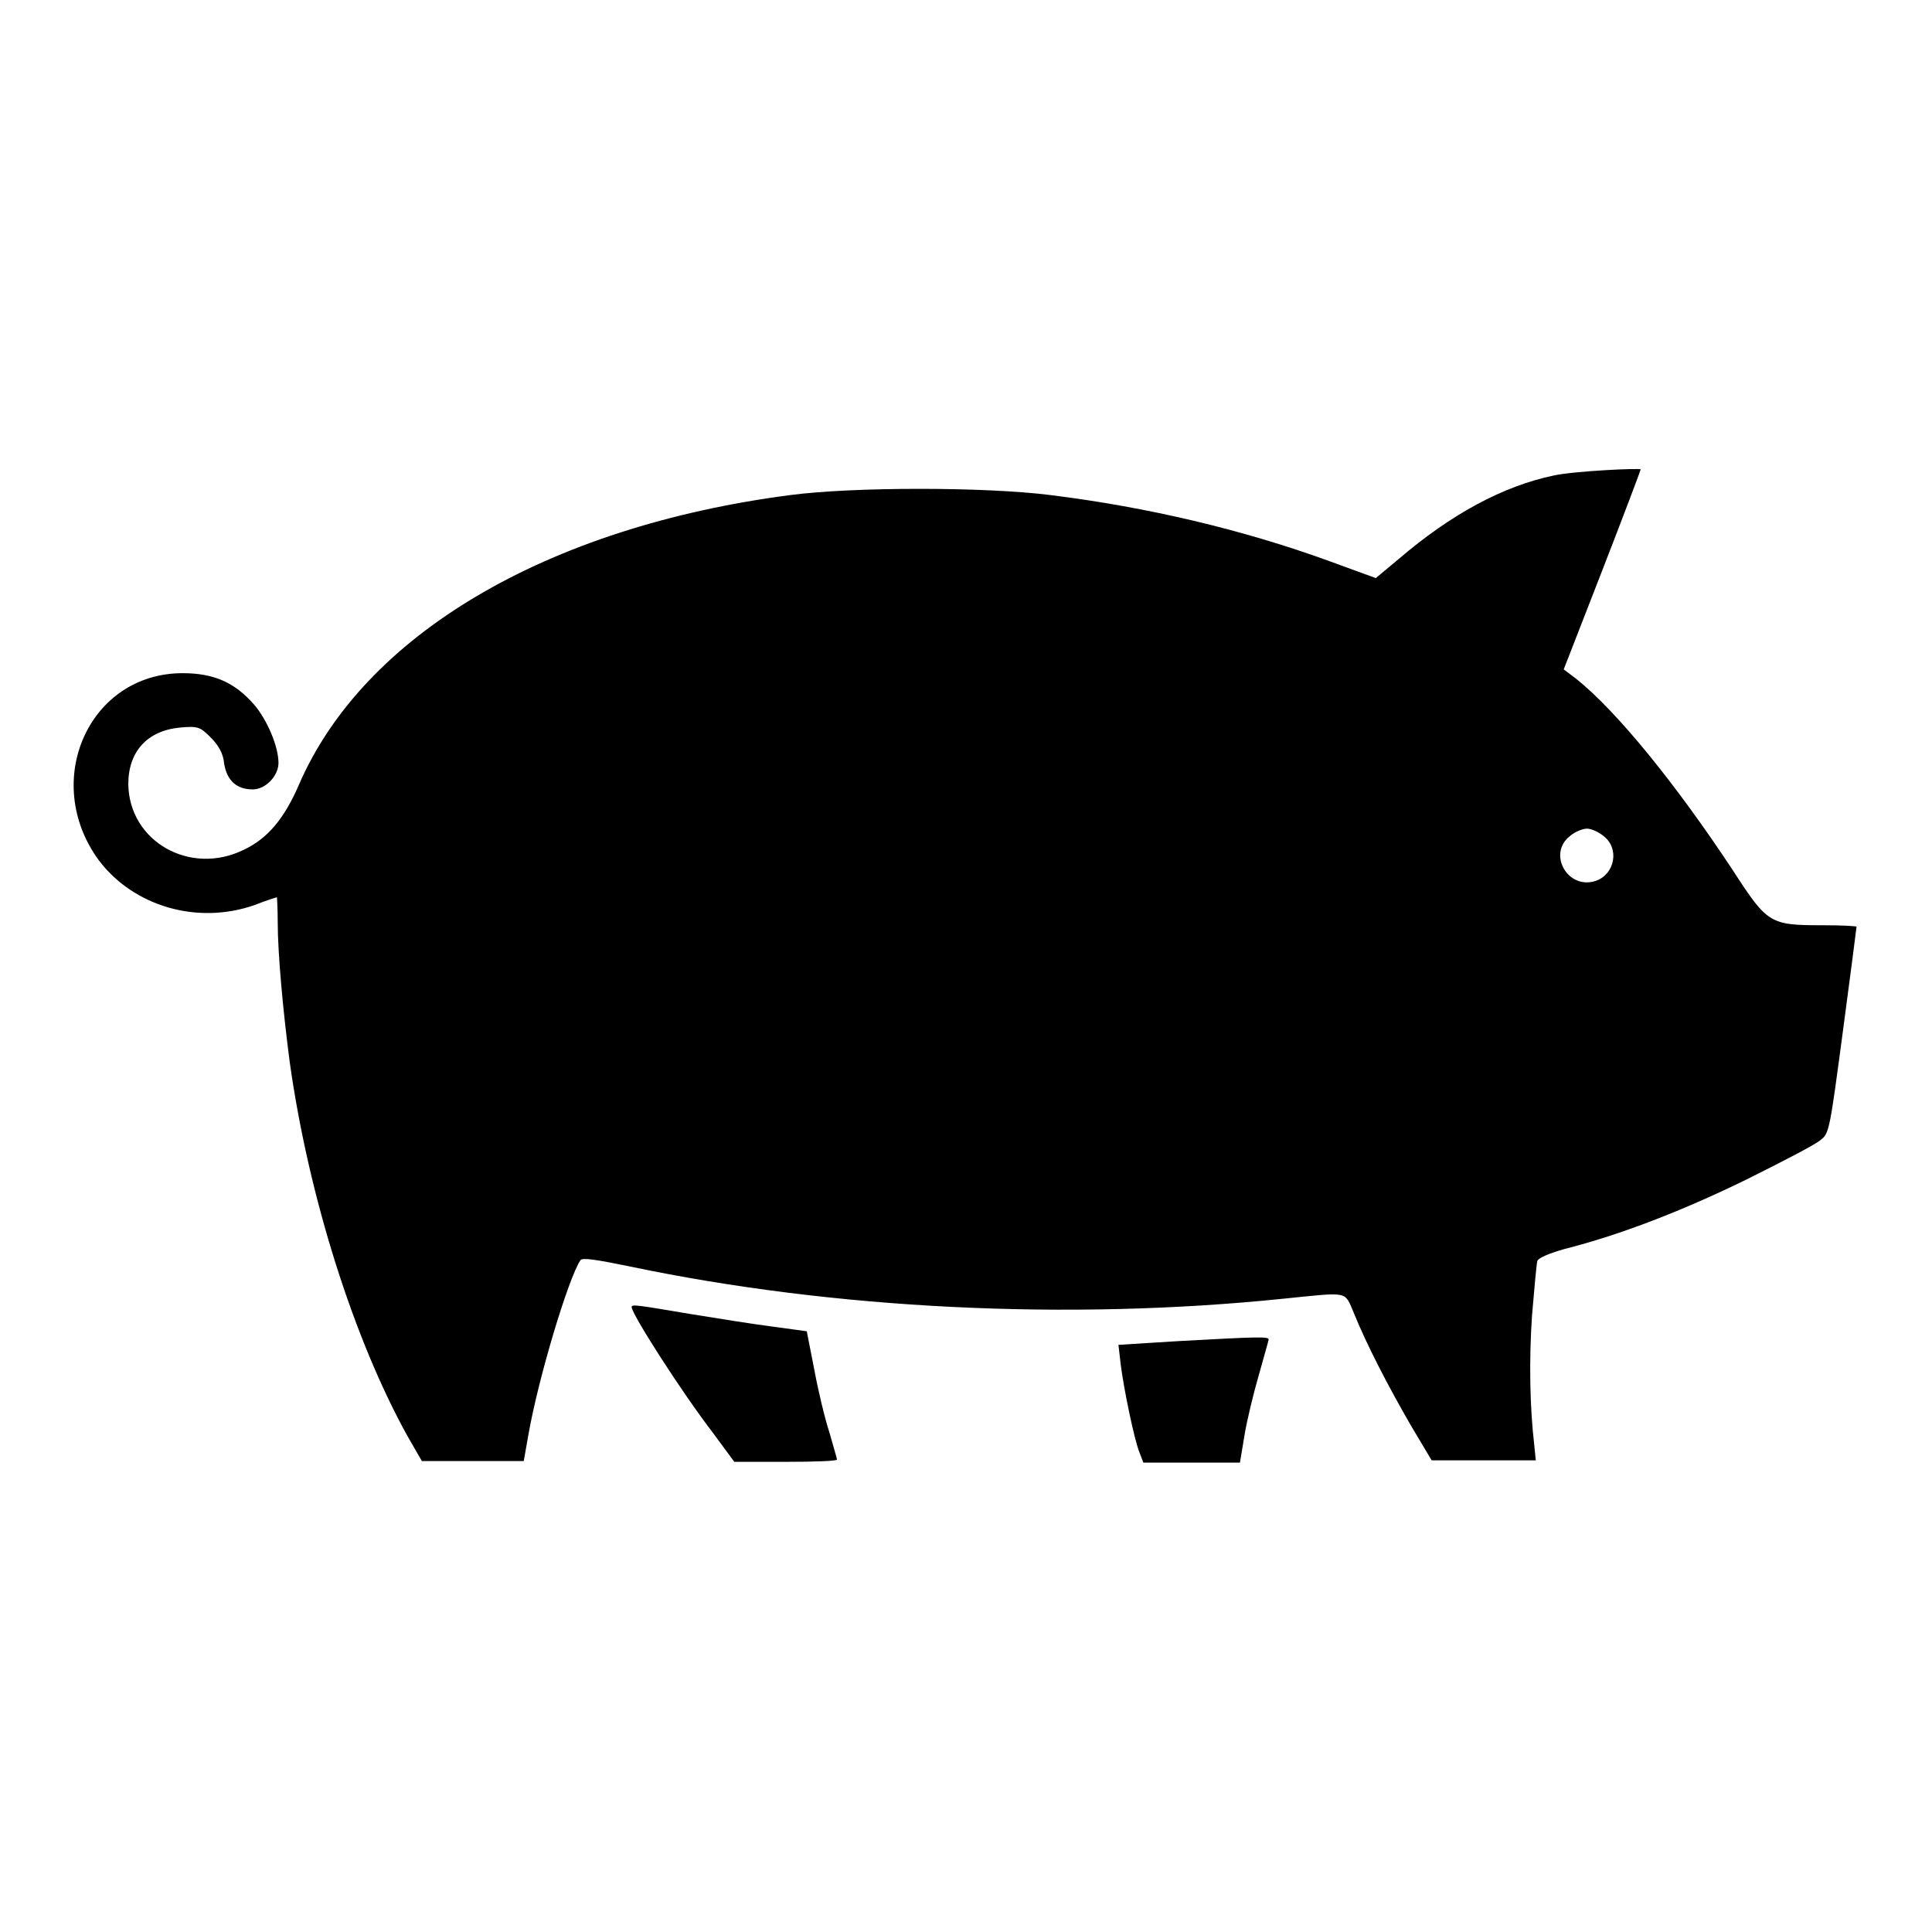 <?xml version="1.0" encoding="utf-8"?>
<!-- Svg Vector Icons : http://www.onlinewebfonts.com/icon -->
<!DOCTYPE svg PUBLIC "-//W3C//DTD SVG 1.1//EN" "http://www.w3.org/Graphics/SVG/1.1/DTD/svg11.dtd">
<svg version="1.1" xmlns="http://www.w3.org/2000/svg" xmlns:xlink="http://www.w3.org/1999/xlink" x="0px" y="0px" viewBox="0 0 256 256" enable-background="new 0 0 256 256" xml:space="preserve">
<g><g><g><path fill="#000000" d="M205.9,63c-6.7,1.4-13.6,5.1-20.6,11.1l-3,2.5l-6.3-2.3c-11.3-4.1-23.9-7.1-36.8-8.7c-8.7-1.1-26.1-1.1-34.5,0c-32.2,4.2-56.5,18.5-65.1,38.4c-1.9,4.4-4.1,7.1-7.3,8.6c-7.1,3.5-15.2-1.1-15.3-8.7c0-4.3,2.5-7.1,6.9-7.5c2.3-0.2,2.6-0.1,4,1.3c1.1,1.1,1.7,2.2,1.8,3.5c0.4,2.3,1.7,3.4,3.8,3.4c1.7,0,3.4-1.8,3.4-3.5c0-2.2-1.5-5.7-3.2-7.7c-2.6-3-5.4-4.2-9.5-4.2c-12.4,0-18.8,14.3-11.1,24.8c4.6,6.1,13.1,8.6,20.7,5.9c1.5-0.6,2.8-1,2.9-1c0,0,0.1,1.5,0.1,3.3c0,4.1,0.7,11.8,1.6,18.6c2.5,17.8,8.5,36.7,15.6,49.5l1.9,3.3h6.7h6.8l0.6-3.4c1.3-7.5,5.3-20.8,6.9-23.2c0.2-0.4,2.1-0.1,6.5,0.8c27.1,5.7,58.2,7.2,86.5,4.3c9-0.9,8.2-1.1,9.5,1.9c1.7,4.2,4.5,9.6,7.5,14.8l2.8,4.7h6.9h6.9l-0.2-2c-0.6-5.1-0.7-11.3-0.3-17.2c0.3-3.6,0.6-6.8,0.7-7.2c0.1-0.4,1.5-1,3.6-1.6c7.5-1.9,15.7-5.1,24.1-9.2c4.8-2.4,9.3-4.7,9.9-5.3c1.1-0.8,1.2-1.7,2.9-14.4c1-7.5,1.8-13.7,1.8-13.8c0-0.1-2-0.2-4.5-0.2c-7,0-7.3-0.2-11.9-7.3c-7.6-11.5-15.4-21.1-20.8-25.4l-1.6-1.2l5.1-13.1c2.8-7.2,5.1-13.3,5.1-13.4C217.4,62,208.7,62.4,205.9,63z M212.5,110.8c2.1,1.6,1.5,5-1,5.9c-3.7,1.3-6.5-3.5-3.5-5.9c0.7-0.6,1.7-1,2.3-1C210.8,109.8,211.8,110.2,212.5,110.8z"/><path fill="#000000" d="M83.7,173.2c0,0.9,6.5,11.1,10.8,16.7l2.8,3.8h6.8c3.7,0,6.8-0.1,6.8-0.3c0-0.2-0.5-1.8-1-3.6c-0.6-1.8-1.5-5.6-2-8.3l-1-5.1l-4.4-0.6c-2.4-0.3-7.4-1.1-11.1-1.7C84.3,172.9,83.7,172.8,83.7,173.2z"/><path fill="#000000" d="M156.2,177.7l-8,0.5l0.3,2.6c0.4,3.2,1.8,10,2.5,11.7l0.5,1.3h6.4h6.4l0.6-3.6c0.3-1.9,1.2-5.6,1.9-8c0.7-2.5,1.3-4.6,1.3-4.7C168.1,177.1,167.1,177.1,156.2,177.7z"/></g></g></g>
</svg>